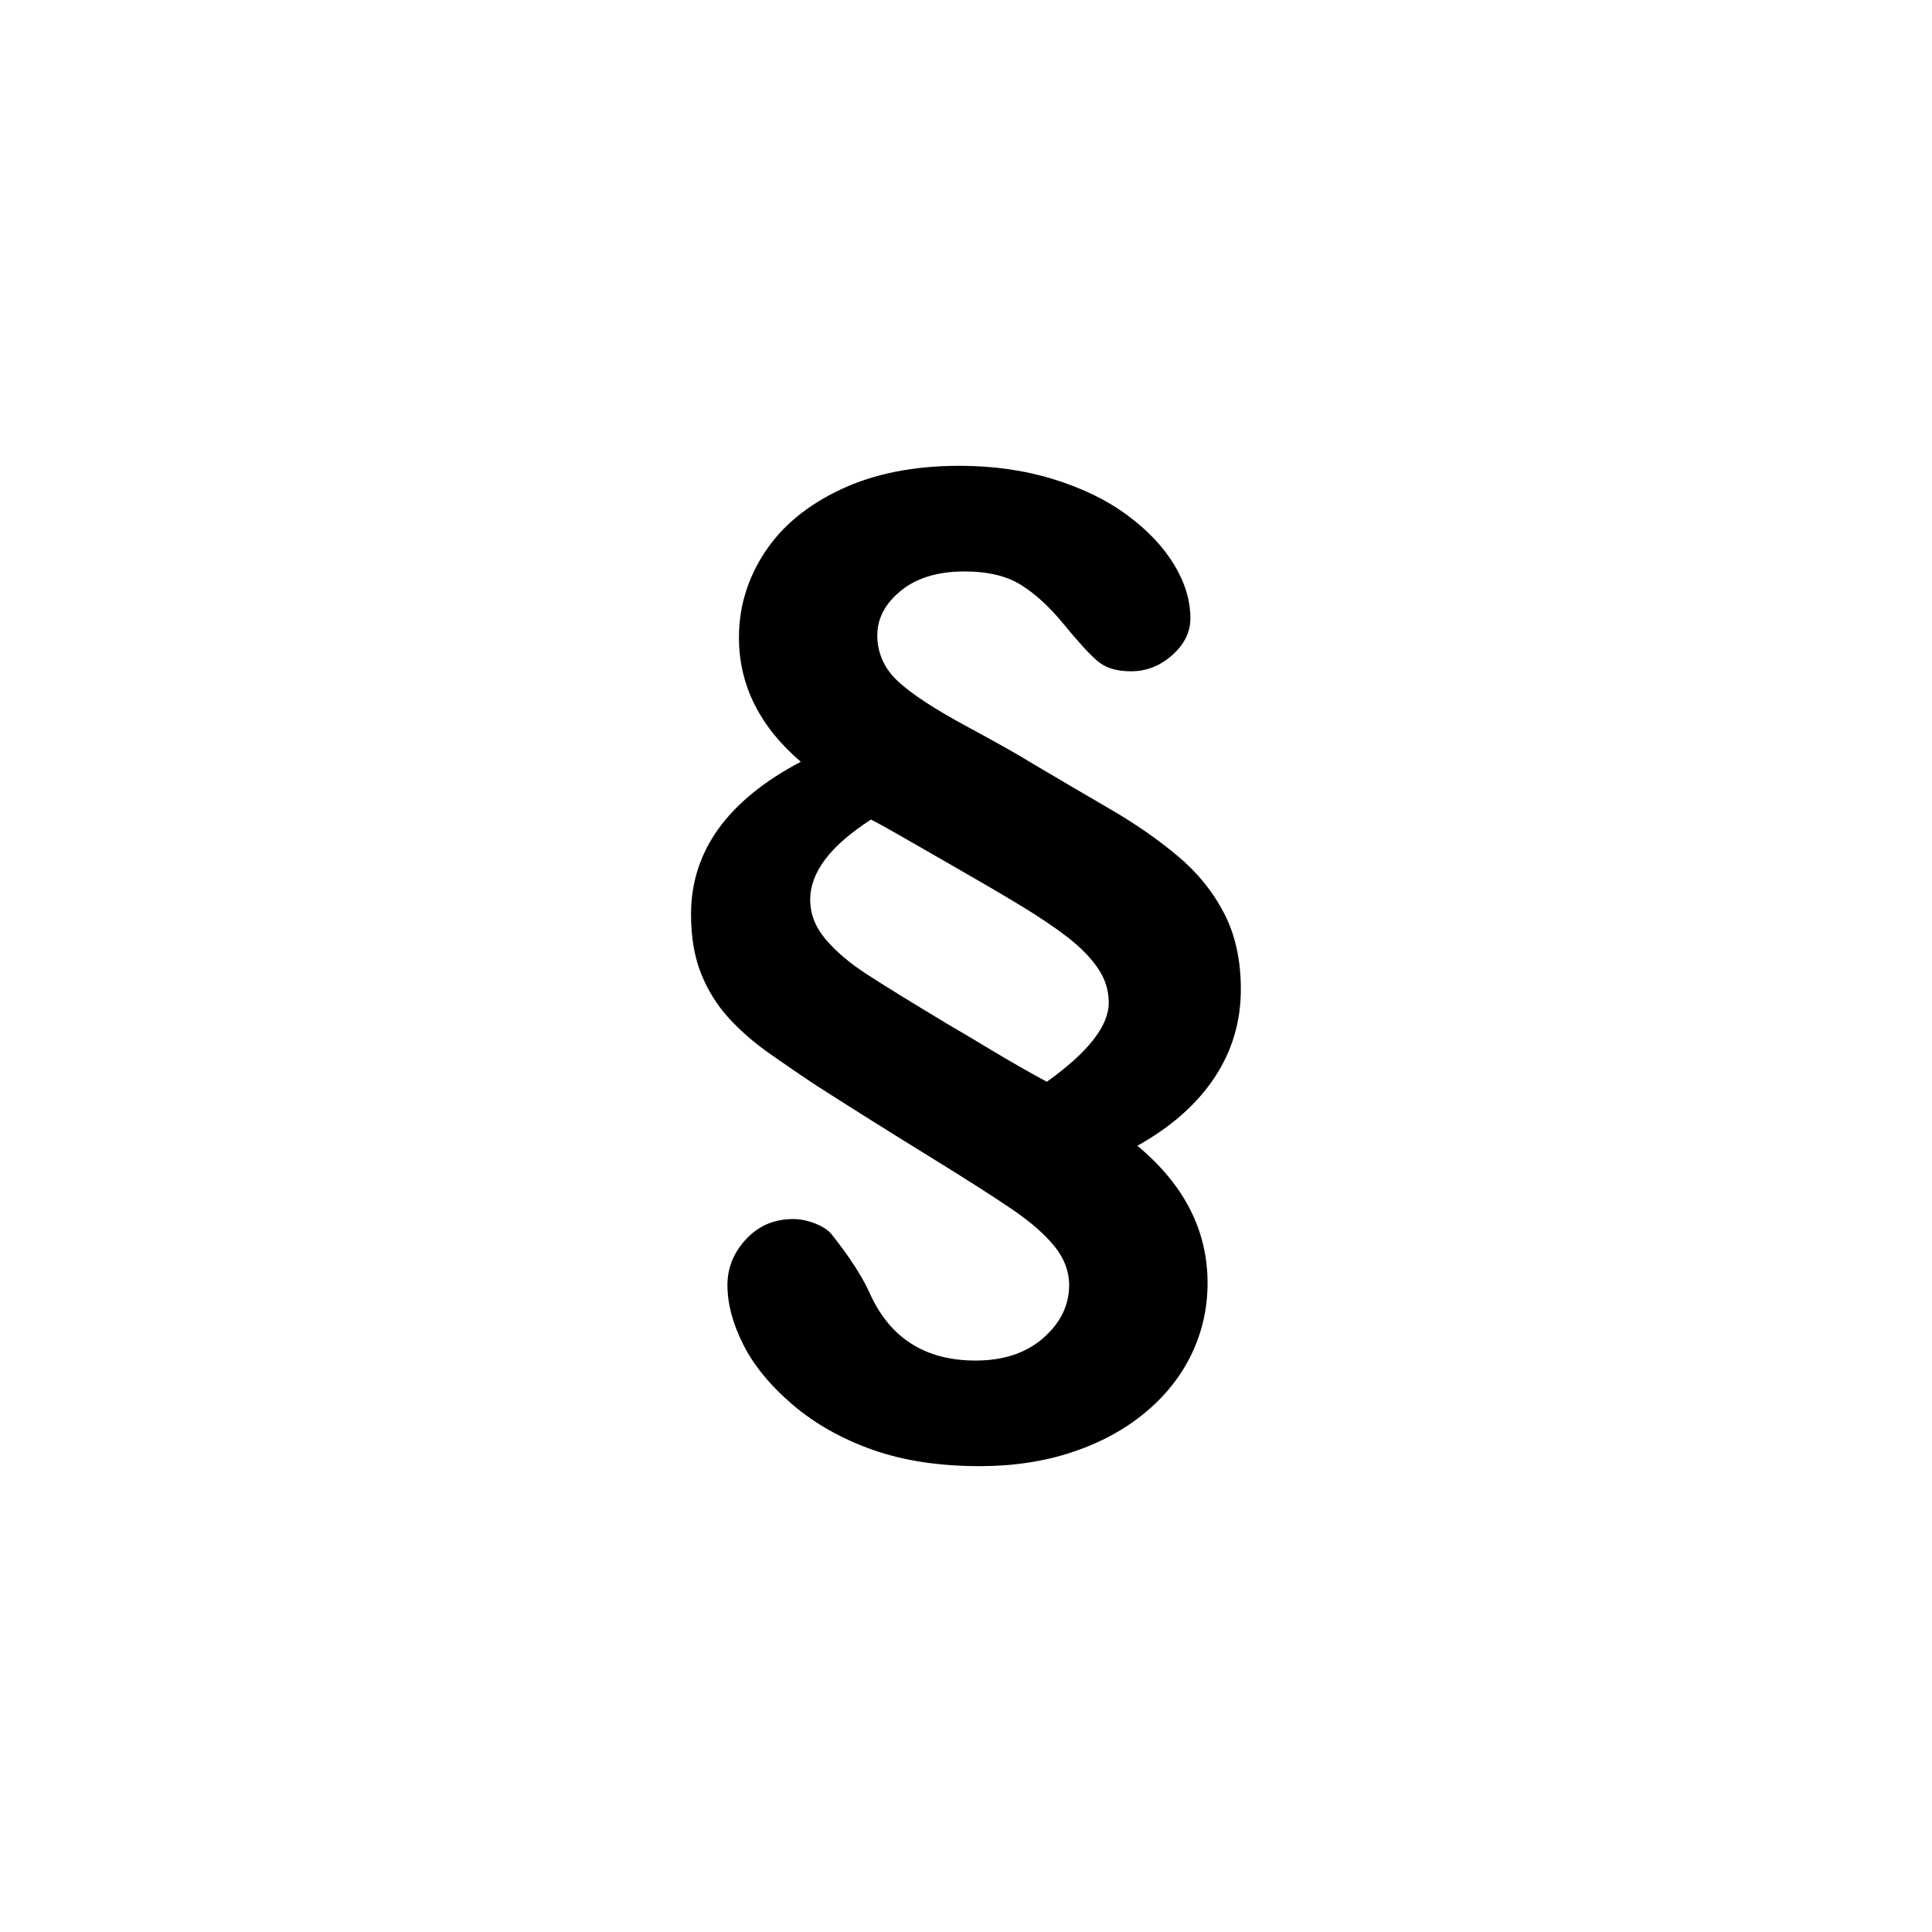 <?xml version="1.0" encoding="UTF-8"?><svg id="uuid-18ce4289-e8f8-49aa-a6ff-a8a6d9777085" xmlns="http://www.w3.org/2000/svg" width="500" height="500" viewBox="0 0 500 500"><path d="m225.43,212.1c-10.5,6.73-15.75,13.64-15.75,20.73,0,3.68,1.32,7.09,3.97,10.23,2.65,3.14,6.21,6.17,10.7,9.09,4.49,2.92,11.44,7.2,20.86,12.86,2.78,1.62,6.6,3.88,11.44,6.8,4.85,2.92,9.6,5.63,14.27,8.15,10.68-7.63,16.02-14.45,16.02-20.46,0-3.23-.94-6.21-2.83-8.95-1.88-2.74-4.44-5.36-7.67-7.88-3.23-2.51-7.25-5.23-12.05-8.15-4.8-2.92-10.97-6.52-18.51-10.84-6.11-3.5-10.68-6.13-13.73-7.88-3.05-1.75-5.3-2.98-6.73-3.7Zm-18.17-14.94c-10.68-9.15-16.02-19.88-16.02-32.18,0-7.9,2.22-15.23,6.66-22.01,4.44-6.78,10.99-12.21,19.65-16.29,8.66-4.08,18.91-6.13,30.76-6.13,8.79,0,16.94,1.17,24.43,3.5,7.49,2.33,13.86,5.45,19.11,9.36,5.25,3.9,9.27,8.17,12.05,12.79,2.78,4.62,4.17,9.22,4.17,13.8,0,3.59-1.57,6.78-4.71,9.56-3.14,2.78-6.69,4.17-10.63,4.17s-6.71-.92-8.82-2.76c-2.11-1.84-4.98-4.98-8.61-9.42-3.63-4.44-7.31-7.83-11.04-10.16-3.72-2.33-8.59-3.5-14.61-3.5-6.91,0-12.41,1.66-16.49,4.98-4.08,3.32-6.12,7.18-6.12,11.58s1.75,8.5,5.25,11.78c3.5,3.28,9.4,7.16,17.7,11.65,8.3,4.49,13.8,7.59,16.49,9.29,7.9,4.67,14.96,8.82,21.2,12.45,6.24,3.63,11.91,7.58,17.03,11.85,5.12,4.26,9.13,9.2,12.05,14.81,2.92,5.61,4.37,12.18,4.37,19.72,0,8.44-2.29,16.09-6.86,22.95-4.58,6.87-11.22,12.72-19.92,17.57,12.11,10.05,18.17,21.9,18.17,35.54,0,6.46-1.37,12.57-4.11,18.31-2.74,5.74-6.75,10.82-12.05,15.21-5.29,4.4-11.58,7.81-18.85,10.23-7.27,2.42-15.26,3.63-23.96,3.63-10.5,0-19.74-1.41-27.73-4.24-7.99-2.83-14.87-6.71-20.66-11.65-5.79-4.94-10.05-10.12-12.79-15.55-2.74-5.43-4.11-10.57-4.11-15.42,0-4.49,1.62-8.46,4.85-11.91,3.23-3.45,7.27-5.18,12.11-5.18,1.88,0,3.79.38,5.72,1.14,1.93.76,3.34,1.68,4.24,2.76,4.49,5.65,7.72,10.59,9.69,14.81,5.2,11.94,14.4,17.91,27.59,17.91,7.27,0,13.12-1.95,17.57-5.86,4.44-3.9,6.66-8.46,6.66-13.66,0-3.59-1.26-6.93-3.77-10.03-2.51-3.1-6.12-6.26-10.84-9.49-4.71-3.23-11.91-7.83-21.6-13.8-9.69-5.97-19.52-12.14-29.48-18.51-3.77-2.51-7.67-5.18-11.71-8.01-4.04-2.83-7.58-5.9-10.63-9.22-3.05-3.32-5.45-7.16-7.2-11.51-1.75-4.35-2.62-9.49-2.62-15.42,0-16.33,9.47-29.48,28.4-39.45h0Z"/></svg>